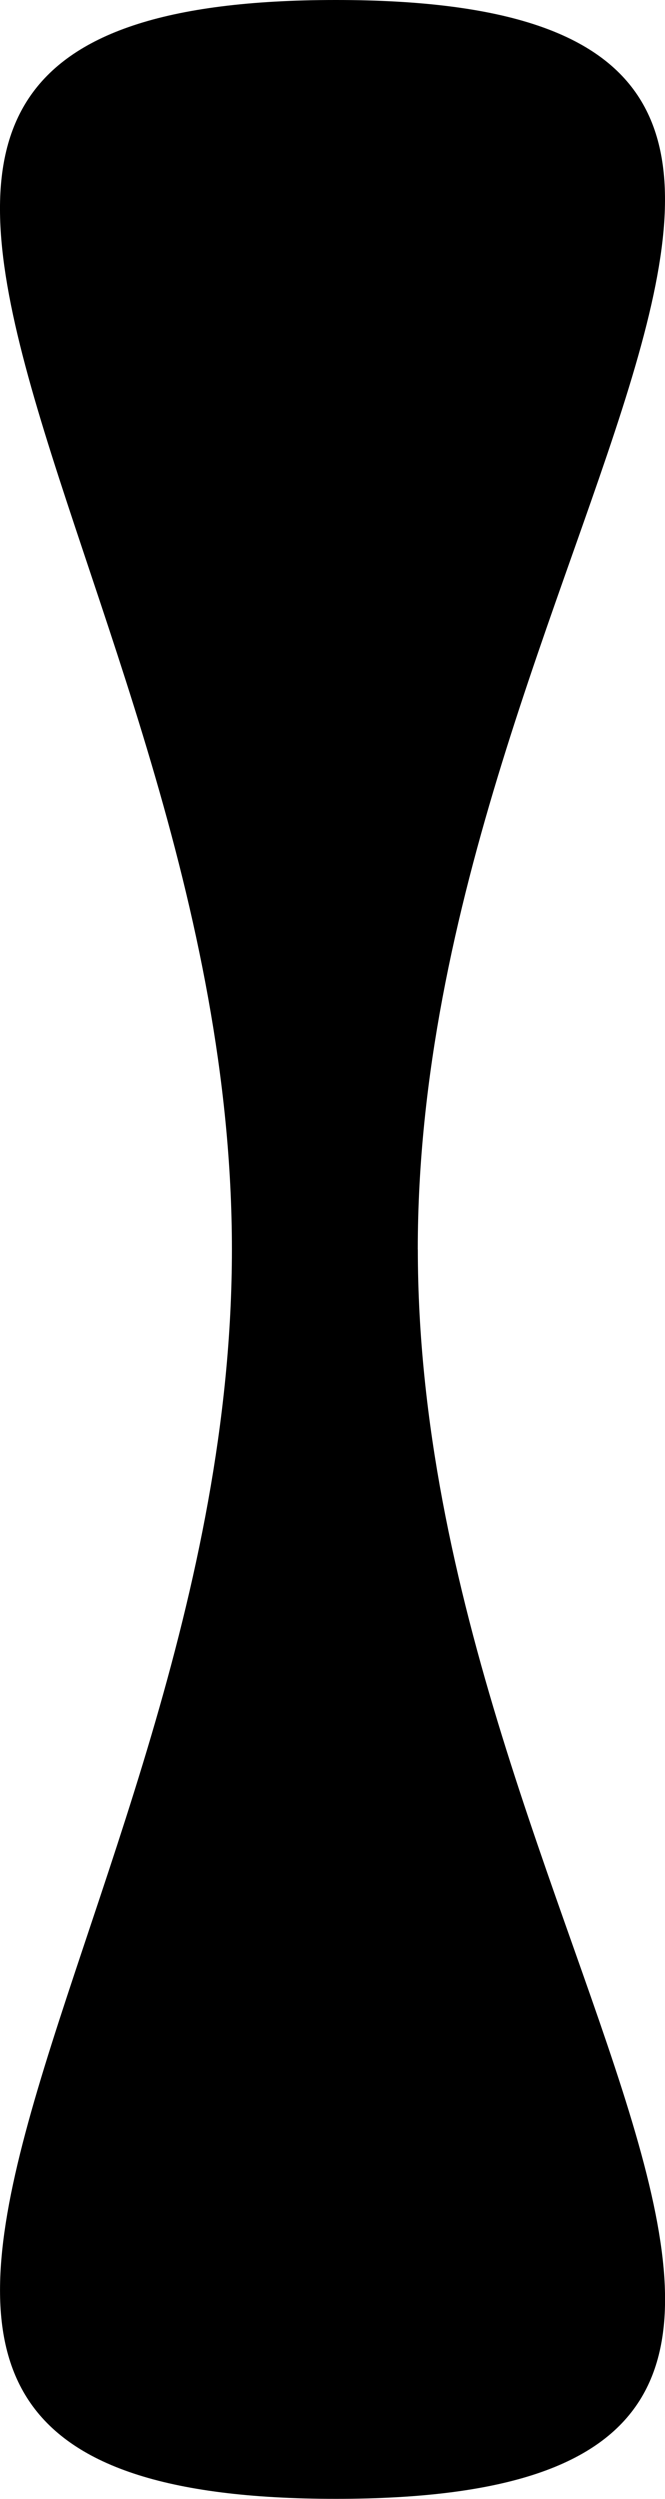 <?xml version="1.0" encoding="UTF-8"?>
<svg id="Layer_2" xmlns="http://www.w3.org/2000/svg" viewBox="0 0 116.39 436.91">
  <g id="Layer_1-2" data-name="Layer_1">
    <path d="M73.13,218.45c0,120.65,106.31,218.45-14.34,218.45s-18.2-97.81-18.2-218.45S-61.87,0,58.78,0s14.34,97.81,14.34,218.45Z"/>
  </g>
</svg>